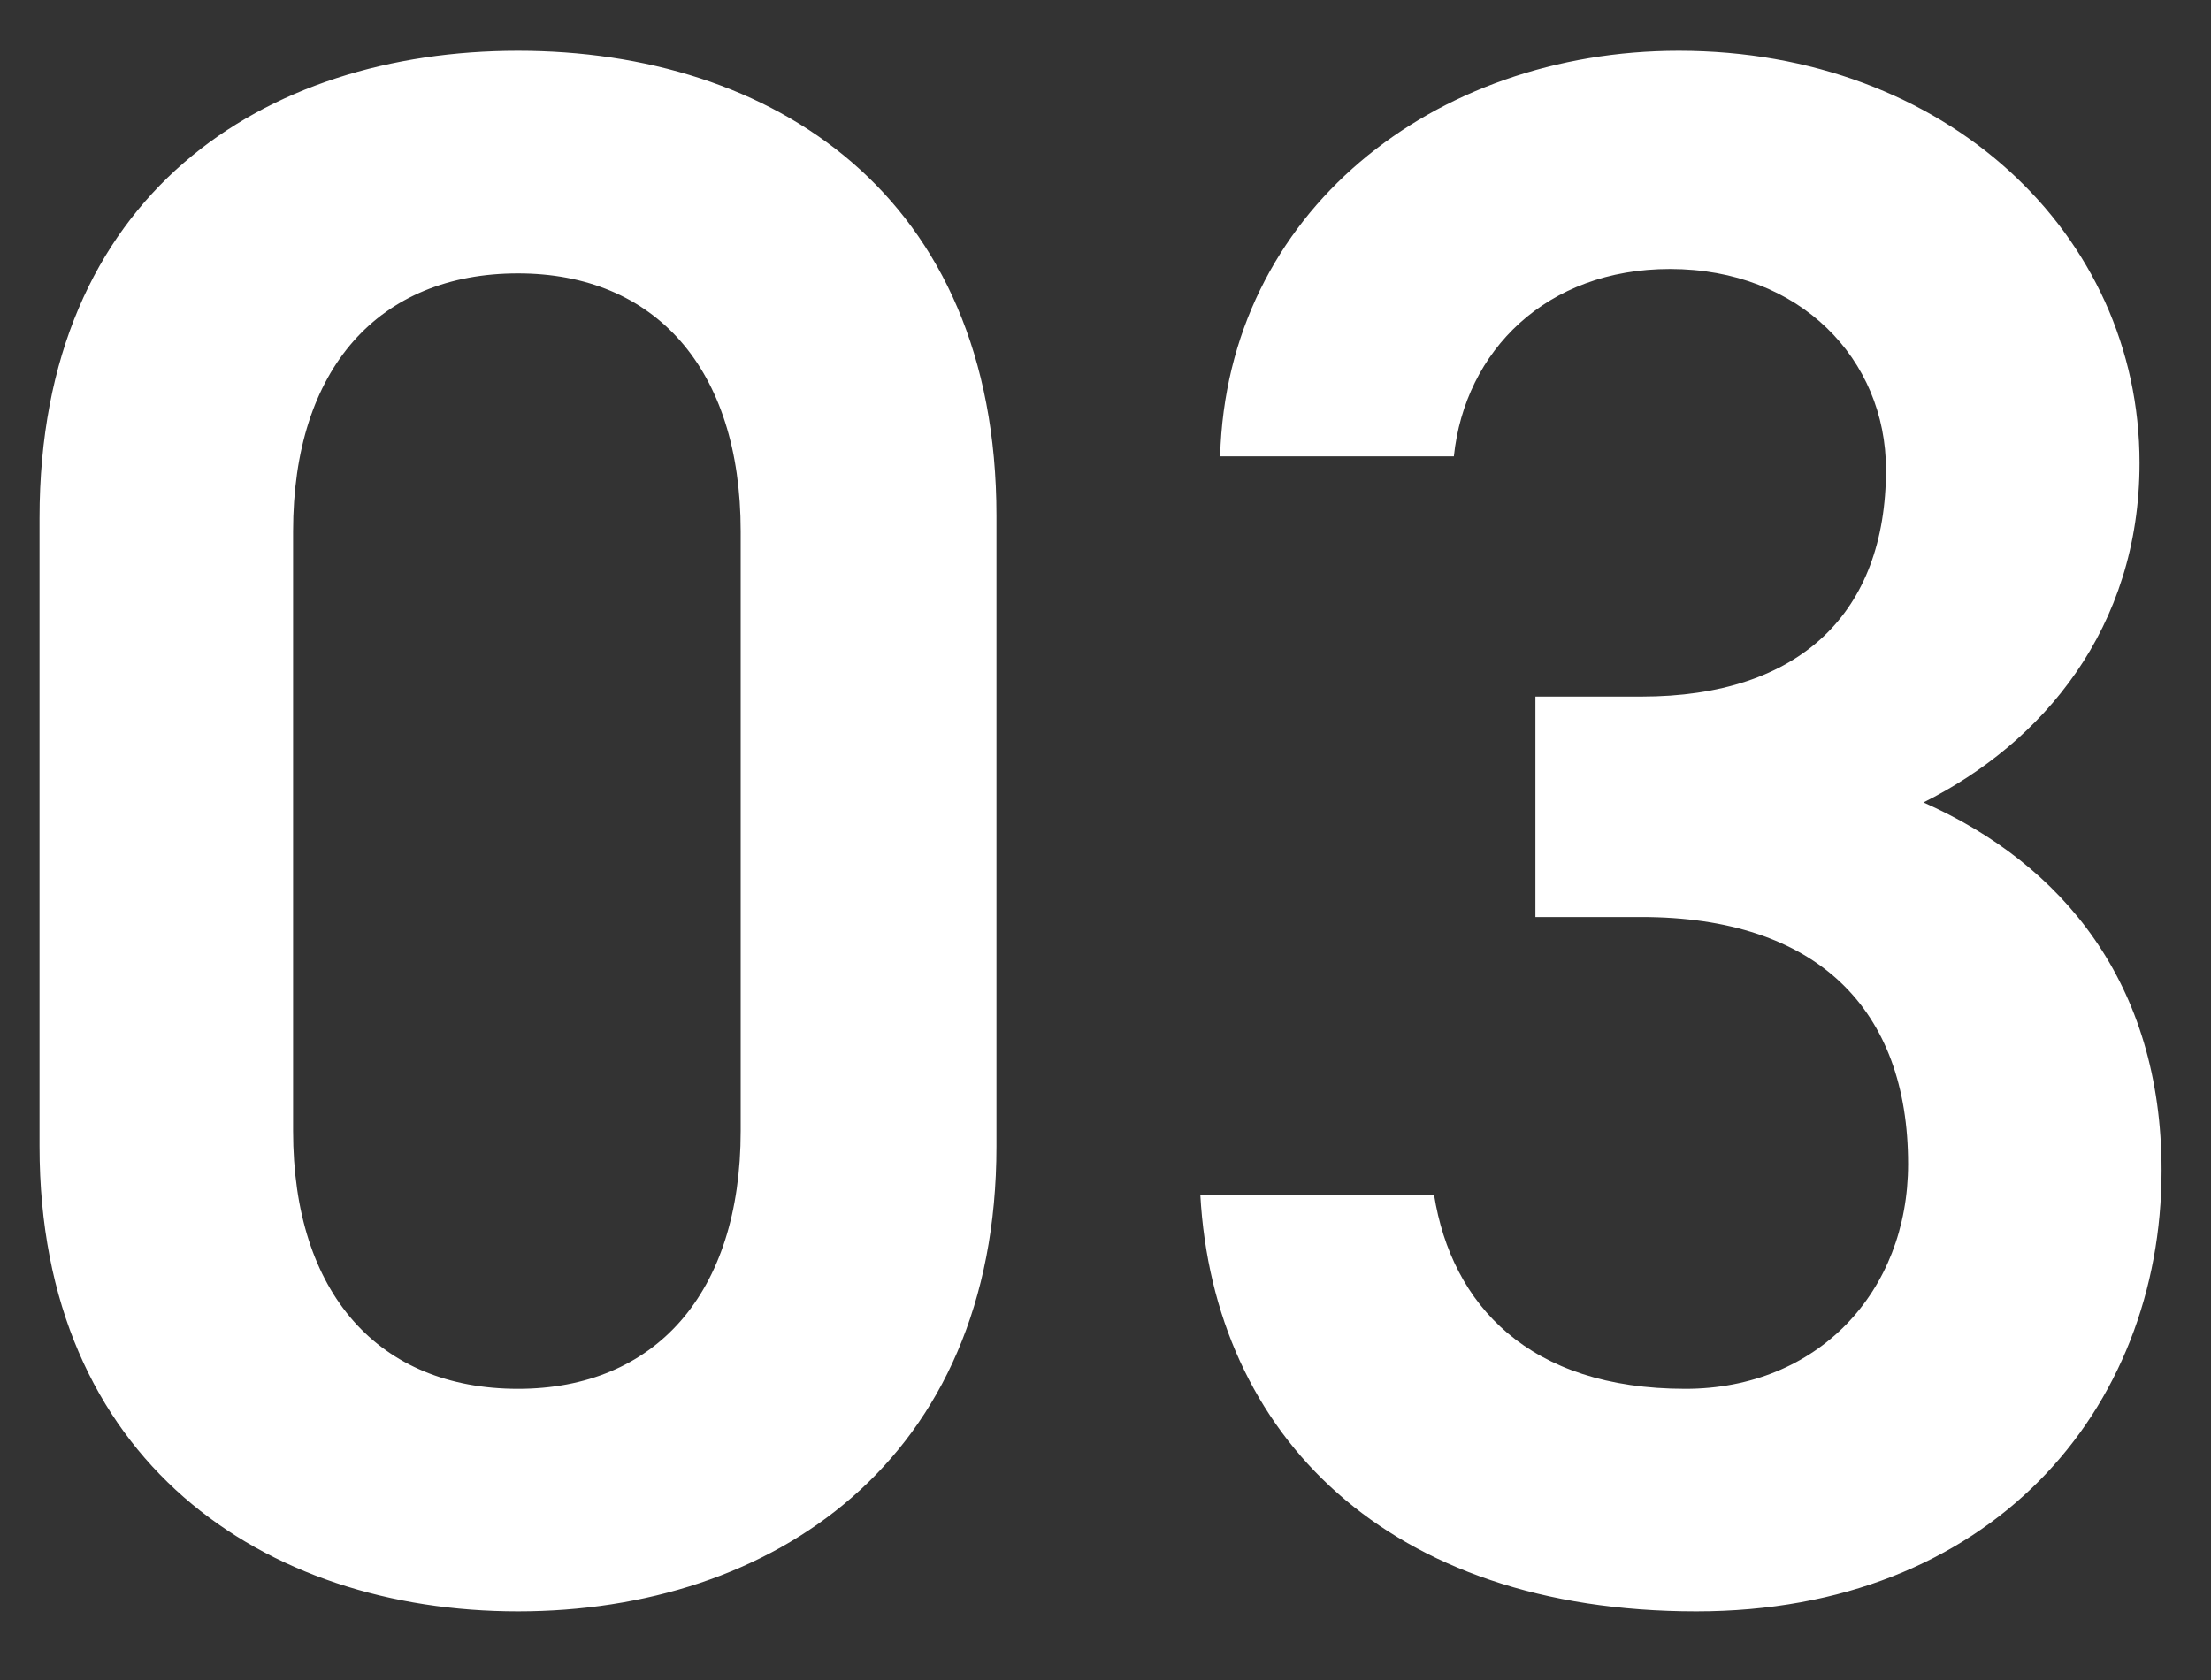<svg width="25" height="19" viewBox="0 0 25 19" fill="none" xmlns="http://www.w3.org/2000/svg">
<rect x="0" y="0" width="25" height="19" fill="#333333" stroke="none"/>
<path d="M11.267 12.964C11.267 16.529 8.724 18.224 5.857 18.224C2.99 18.224 0.447 16.529 0.447 12.964V5.859C0.447 2.194 2.99 0.574 5.857 0.574C8.724 0.574 11.267 2.194 11.267 5.834V12.964ZM8.375 6.009C8.375 4.164 7.403 3.092 5.857 3.092C4.287 3.092 3.314 4.164 3.314 6.009V12.79C3.314 14.634 4.287 15.707 5.857 15.707C7.403 15.707 8.375 14.634 8.375 12.79V6.009ZM17.361 10.371V7.878H18.558C20.353 7.878 21.325 6.931 21.325 5.311C21.325 4.064 20.353 3.042 18.882 3.042C17.486 3.042 16.564 3.965 16.439 5.161H13.796C13.871 2.394 16.215 0.574 18.982 0.574C21.998 0.574 24.192 2.643 24.192 5.236C24.192 7.106 23.095 8.402 21.749 9.075C23.32 9.773 24.441 11.119 24.441 13.238C24.441 15.956 22.497 18.224 19.181 18.224C15.691 18.224 13.722 16.23 13.572 13.513H16.215C16.414 14.759 17.287 15.707 19.056 15.707C20.552 15.707 21.575 14.61 21.575 13.164C21.575 11.418 20.552 10.371 18.558 10.371H17.361Z" fill="white"/>
</svg>
